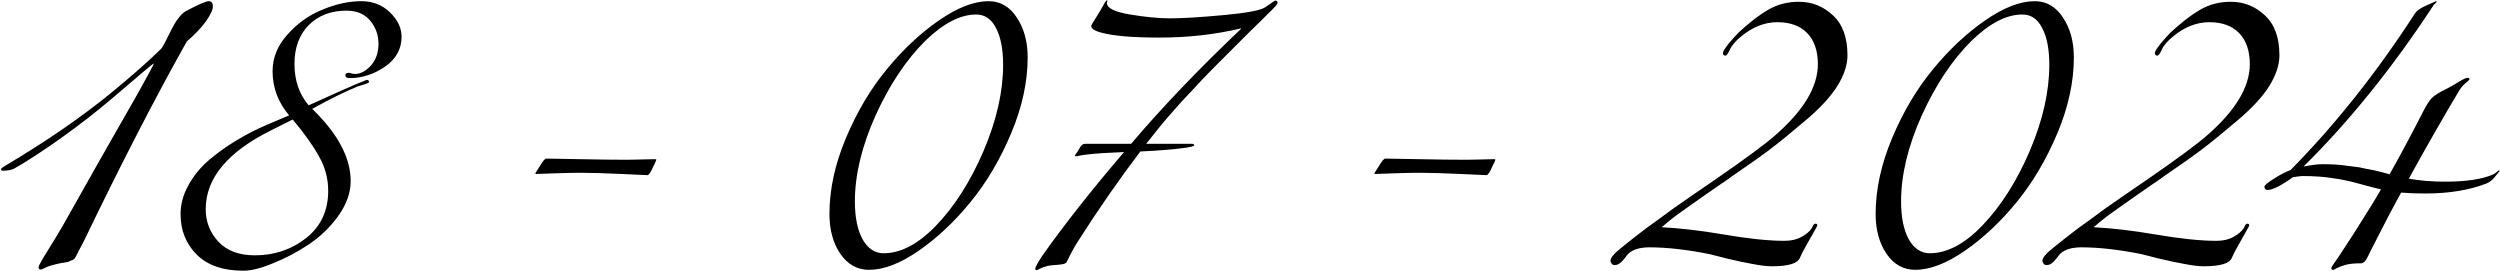 <?xml version="1.0" encoding="UTF-8"?> <svg xmlns="http://www.w3.org/2000/svg" width="1690" height="183" viewBox="0 0 1690 183" fill="none"><path d="M103.885 43.2C103.885 43.067 103.818 43 103.685 43C103.418 43 94.085 50.867 75.685 66.6C65.685 75.133 54.285 84 41.485 93.2C28.685 102.267 18.152 109.133 9.885 113.8C8.018 114.867 5.352 115.4 1.885 115.4C1.085 115.4 0.685 115.067 0.685 114.4C0.685 113.867 1.885 112.933 4.285 111.6C30.952 95.733 54.152 79.8 73.885 63.8C89.219 51.267 100.952 40.933 109.085 32.8C110.018 31.733 112.152 27.733 115.485 20.8C118.952 13.867 122.285 9.467 125.485 7.6C134.018 3.067 139.218 0.8 141.085 0.8C142.952 0.8 143.885 2 143.885 4.4C143.885 6.667 142.285 10.067 139.085 14.6C135.885 19 131.618 23.467 126.285 28C104.952 66 81.819 110.867 56.885 162.6C55.285 165.8 54.085 168.067 53.285 169.4C52.618 170.733 51.952 172.067 51.285 173.4C50.618 174.733 49.819 175.533 48.885 175.8C48.085 176.067 47.352 176.4 46.685 176.8C46.152 177.067 44.885 177.333 42.885 177.6C41.019 177.867 39.352 178.2 37.885 178.6C35.352 179.133 33.352 179.733 31.885 180.4C30.419 181.067 29.419 181.533 28.885 181.8C28.352 182.067 27.885 182.2 27.485 182.2C26.552 182.2 26.085 181.667 26.085 180.6C26.085 180.067 26.952 178.267 28.685 175.2C30.552 172.133 33.218 167.8 36.685 162.2C40.152 156.6 43.085 151.6 45.485 147.2C48.819 141.2 55.618 129.133 65.885 111C76.285 92.867 85.219 77.2 92.685 64C100.152 50.667 103.885 43.733 103.885 43.2ZM197.862 80.8L183.462 88C153.862 102.667 139.062 120.467 139.062 141.4C139.062 149.933 141.928 157.267 147.662 163.4C153.395 169.533 161.595 172.6 172.262 172.6C185.462 172.6 196.995 168.733 206.862 161C216.862 153.133 221.862 142.467 221.862 129C221.862 120.733 219.795 113 215.662 105.8C211.662 98.467 205.728 90.133 197.862 80.8ZM241.862 58.4C233.328 61.867 223.062 66.933 211.062 73.6C228.395 90.4 237.062 106.667 237.062 122.4C237.062 130.267 234.262 138.133 228.662 146C223.062 153.733 216.328 160.2 208.462 165.4C200.595 170.6 192.595 174.8 184.462 178C176.462 181.333 169.795 183 164.462 183C150.862 183 140.395 179.4 133.062 172.2C125.728 164.867 122.062 155.733 122.062 144.8C122.062 138.133 123.795 131.667 127.262 125.4C130.728 119 135.395 113.267 141.262 108.2C147.262 103.133 153.528 98.667 160.062 94.8C166.595 90.8 173.662 87.2 181.262 84L195.462 78C187.995 69.2 184.262 59.267 184.262 48.2C184.262 39 187.662 30.667 194.462 23.2C201.262 15.6 209.195 10 218.262 6.4C227.328 2.667 235.995 0.8 244.262 0.8C251.995 0.8 258.462 3.333 263.662 8.4C268.862 13.467 271.462 18.933 271.462 24.8C271.462 33.2 267.662 40 260.062 45.2C252.595 50.267 244.662 52.8 236.262 52.8C234.395 52.8 233.462 52.133 233.462 50.8C233.462 49.733 234.262 49.2 235.862 49.2C236.128 49.2 236.662 49.333 237.462 49.6C238.262 49.867 239.062 50 239.862 50C243.595 50 247.195 48.133 250.662 44.4C254.128 40.533 255.862 35.6 255.862 29.6C255.862 23.733 253.995 18.533 250.262 14C246.528 9.467 241.195 7.2 234.262 7.2C223.728 7.2 215.195 10.467 208.662 17C202.262 23.533 199.062 32.267 199.062 43.2C199.062 54.4 202.262 63.733 208.662 71.2C227.195 62.8 237.795 58.067 240.462 57C245.262 55 247.728 54 247.862 54C248.928 54 249.462 54.467 249.462 55.4C249.462 55.667 249.195 55.933 248.662 56.2C248.262 56.333 247.328 56.667 245.862 57.2C244.395 57.6 243.062 58 241.862 58.4ZM424.285 108C425.752 108 428.952 107.933 433.885 107.8C438.952 107.667 441.885 107.6 442.685 107.6C443.352 107.6 443.685 107.733 443.685 108C443.685 108.133 443.618 108.333 443.485 108.6C443.485 108.733 443.285 109.2 442.885 110C442.485 110.667 442.085 111.467 441.685 112.4C439.952 116.4 438.618 118.4 437.685 118.4C437.152 118.4 431.285 118.133 420.085 117.6C408.885 117.067 399.485 116.8 391.885 116.8C387.352 116.8 381.418 116.933 374.085 117.2C366.885 117.467 363.085 117.6 362.685 117.6C362.152 117.6 361.885 117.467 361.885 117.2C361.885 117.067 361.952 116.933 362.085 116.8C362.218 116.533 362.552 116 363.085 115.2C363.618 114.4 364.218 113.467 364.885 112.4C366.885 108.933 368.352 107.2 369.285 107.2C371.418 107.2 378.952 107.333 391.885 107.6C404.818 107.867 415.618 108 424.285 108ZM668.304 0.8C676.171 0.8 682.504 4.467 687.304 11.8C692.237 19.133 694.704 28.133 694.704 38.8C694.704 55.333 690.971 72.467 683.504 90.2C676.037 107.933 666.837 123.467 655.904 136.8C645.104 150 633.437 160.933 620.904 169.6C608.504 178.133 597.371 182.4 587.504 182.4C579.504 182.4 573.037 178.8 568.104 171.6C563.171 164.4 560.704 155.4 560.704 144.6C560.704 128.067 564.437 110.933 571.904 93.2C579.371 75.467 588.571 60 599.504 46.8C610.437 33.467 622.171 22.467 634.704 13.8C647.237 5.133 658.437 0.8 668.304 0.8ZM678.104 43.8C678.104 33.267 676.504 25 673.304 19C670.237 12.867 665.771 9.8 659.904 9.8C649.237 9.8 637.837 15.667 625.704 27.4C612.637 40.333 601.371 57.2 591.904 78C582.571 98.8 577.904 118.2 577.904 136.2C577.904 146.867 579.637 155.4 583.104 161.8C586.704 168.067 591.437 171.2 597.304 171.2C608.904 171.2 620.704 165 632.704 152.6C645.371 139.4 656.104 122.533 664.904 102C673.704 81.333 678.104 61.933 678.104 43.8ZM704.657 172.8C719.324 152 737.724 128.667 759.857 102.8C748.924 103.2 740.724 103.733 735.257 104.4C734.19 104.533 733.124 104.667 732.057 104.8C731.124 104.933 730.39 105.067 729.857 105.2C729.324 105.333 728.79 105.467 728.257 105.6C727.857 105.6 727.524 105.6 727.257 105.6C726.857 105.6 726.657 105.467 726.657 105.2C726.657 105.067 726.79 104.8 727.057 104.4C727.324 104 727.657 103.533 728.057 103C728.457 102.333 728.79 101.8 729.057 101.4C729.19 101.133 729.39 100.8 729.657 100.4C729.924 99.867 730.124 99.533 730.257 99.4C730.39 99.133 730.59 98.867 730.857 98.6C731.257 98.2 731.524 97.933 731.657 97.8C731.924 97.667 732.19 97.533 732.457 97.4C732.857 97.267 733.257 97.2 733.657 97.2H764.657C785.457 72.667 810.257 46.733 839.057 19.4L838.857 19.2C821.524 23.333 803.19 25.4 783.857 25.4C765.857 25.4 752.924 24.333 745.057 22.2C740.124 21 737.657 19.4 737.657 17.4C737.657 17.133 738.924 15 741.457 11C742.257 9.8 743.19 8.267 744.257 6.4C745.324 4.4 746.19 2.867 746.857 1.8C747.524 0.733 748.057 0.2 748.457 0.2L748.657 0.4L748.457 1C748.324 1.4 748.257 1.733 748.257 2C748.257 5.467 753.457 8.067 763.857 9.8C774.39 11.533 783.39 12.4 790.857 12.4C799.257 12.4 811.39 11.667 827.257 10.2C843.124 8.733 852.524 6.933 855.457 4.8C859.59 1.867 861.79 0.4 862.057 0.4C863.124 0.4 863.657 0.933 863.657 2C863.657 2.267 863.457 2.667 863.057 3.2C862.79 3.6 862.124 4.333 861.057 5.4C860.124 6.467 858.99 7.6 857.657 8.8C856.457 10 854.524 11.933 851.857 14.6C849.19 17.133 846.524 19.733 843.857 22.4C843.457 22.8 841.057 25.2 836.657 29.6C832.39 33.867 829.724 36.533 828.657 37.6C827.724 38.533 825.257 41 821.257 45C817.257 49 814.457 51.867 812.857 53.6C811.39 55.2 808.924 57.867 805.457 61.6C801.99 65.2 799.19 68.2 797.057 70.6C795.057 72.867 792.59 75.667 789.657 79C786.857 82.2 784.257 85.333 781.857 88.4C779.457 91.333 777.124 94.267 774.857 97.2H805.457C806.657 97.2 807.257 97.533 807.257 98.2C807.257 98.867 804.524 99.533 799.057 100.2C791.857 101.133 782.457 101.867 770.857 102.4C756.324 121.6 742.39 141.667 729.057 162.6C726.657 166.2 723.99 171.067 721.057 177.2C720.657 177.867 719.724 178.333 718.257 178.6C716.79 178.867 714.924 179.067 712.657 179.2C710.524 179.333 708.99 179.533 708.057 179.8C705.924 180.333 704.257 180.933 703.057 181.6C701.99 182.267 701.19 182.6 700.657 182.6C700.124 182.6 699.857 182.333 699.857 181.8C699.857 180.6 701.457 177.6 704.657 172.8ZM991.473 108C992.939 108 996.139 107.933 1001.07 107.8C1006.14 107.667 1009.07 107.6 1009.87 107.6C1010.54 107.6 1010.87 107.733 1010.87 108C1010.87 108.133 1010.81 108.333 1010.67 108.6C1010.67 108.733 1010.47 109.2 1010.07 110C1009.67 110.667 1009.27 111.467 1008.87 112.4C1007.14 116.4 1005.81 118.4 1004.87 118.4C1004.34 118.4 998.473 118.133 987.273 117.6C976.073 117.067 966.673 116.8 959.073 116.8C954.539 116.8 948.606 116.933 941.273 117.2C934.073 117.467 930.273 117.6 929.873 117.6C929.339 117.6 929.073 117.467 929.073 117.2C929.073 117.067 929.139 116.933 929.273 116.8C929.406 116.533 929.739 116 930.273 115.2C930.806 114.4 931.406 113.467 932.073 112.4C934.073 108.933 935.539 107.2 936.473 107.2C938.606 107.2 946.139 107.333 959.073 107.6C972.006 107.867 982.806 108 991.473 108ZM1248.89 37.4C1248.89 43.933 1246.56 50.933 1241.89 58.4C1237.22 65.733 1229.96 73.533 1220.09 81.8C1210.36 90.067 1202.49 96.467 1196.49 101C1190.49 105.533 1181.82 111.667 1170.49 119.4C1169.42 120.2 1168.62 120.8 1168.09 121.2C1167.56 121.467 1166.89 121.933 1166.09 122.6C1165.29 123.133 1164.56 123.6 1163.89 124C1161.09 126 1157.16 128.733 1152.09 132.2C1147.16 135.667 1143.56 138.2 1141.29 139.8C1139.16 141.267 1136.36 143.267 1132.89 145.8C1129.56 148.333 1126.36 150.933 1123.29 153.6C1135.96 154.267 1149.69 155.867 1164.49 158.4C1181.56 161.333 1195.49 162.8 1206.29 162.8C1210.82 162.8 1214.62 161.933 1217.69 160.2C1220.89 158.467 1223.16 156.6 1224.49 154.6C1224.76 154.333 1225.02 153.867 1225.29 153.2C1225.56 152.533 1225.82 152.067 1226.09 151.8C1226.49 151.4 1226.89 151.2 1227.29 151.2C1228.09 151.2 1228.49 151.6 1228.49 152.4C1228.49 152.667 1227.76 154.067 1226.29 156.6C1224.82 159.133 1223.09 162.2 1221.09 165.8C1219.09 169.267 1217.62 172.133 1216.69 174.4C1215.09 178.133 1208.82 180 1197.89 180C1194.29 180 1189.82 179.467 1184.49 178.4C1179.29 177.467 1173.62 176.267 1167.49 174.8C1161.36 173.2 1157.42 172.2 1155.69 171.8C1140.36 168.733 1126.82 167.2 1115.09 167.2C1108.69 167.2 1103.96 168.6 1100.89 171.4C1100.22 172.067 1099.29 173.2 1098.09 174.8C1097.02 176.267 1095.96 177.333 1094.89 178C1093.96 178.8 1092.76 179.2 1091.29 179.2C1090.62 179.2 1090.02 178.867 1089.49 178.2C1088.96 177.533 1088.69 176.933 1088.69 176.4C1088.69 174.4 1090.69 171.8 1094.69 168.6C1099.36 164.733 1103.62 161.333 1107.49 158.4C1111.36 155.333 1115.69 152.133 1120.49 148.8C1125.29 145.333 1128.82 142.733 1131.09 141C1133.49 139.267 1138.09 136.067 1144.89 131.4C1151.69 126.733 1156.56 123.4 1159.49 121.4C1179.76 107.4 1193.22 97.467 1199.89 91.6C1219.09 74.933 1228.76 58.933 1228.89 43.6C1228.89 34.4 1226.49 27.333 1221.69 22.4C1216.89 17.467 1210.16 15 1201.49 15C1193.09 15 1185.02 18.133 1177.29 24.4C1173.16 27.733 1170.49 30.867 1169.29 33.8C1168.09 36.333 1167.16 37.6 1166.49 37.6C1165.29 37.6 1164.69 37 1164.69 35.8C1164.69 34.867 1165.96 32.8 1168.49 29.6C1171.16 26.4 1173.42 23.867 1175.29 22C1182.62 15.2 1189.29 10.067 1195.29 6.6C1201.42 3 1208.36 1.2 1216.09 1.2C1224.89 1.2 1232.56 4.267 1239.09 10.4C1245.62 16.4 1248.89 25.4 1248.89 37.4ZM1375.53 0.8C1383.4 0.8 1389.73 4.467 1394.53 11.8C1399.46 19.133 1401.93 28.133 1401.93 38.8C1401.93 55.333 1398.2 72.467 1390.73 90.2C1383.26 107.933 1374.06 123.467 1363.13 136.8C1352.33 150 1340.66 160.933 1328.13 169.6C1315.73 178.133 1304.6 182.4 1294.73 182.4C1286.73 182.4 1280.26 178.8 1275.33 171.6C1270.4 164.4 1267.93 155.4 1267.93 144.6C1267.93 128.067 1271.66 110.933 1279.13 93.2C1286.6 75.467 1295.8 60 1306.73 46.8C1317.66 33.467 1329.4 22.467 1341.93 13.8C1354.46 5.133 1365.66 0.8 1375.53 0.8ZM1385.33 43.8C1385.33 33.267 1383.73 25 1380.53 19C1377.46 12.867 1373 9.8 1367.13 9.8C1356.46 9.8 1345.06 15.667 1332.93 27.4C1319.86 40.333 1308.6 57.2 1299.13 78C1289.8 98.8 1285.13 118.2 1285.13 136.2C1285.13 146.867 1286.86 155.4 1290.33 161.8C1293.93 168.067 1298.66 171.2 1304.53 171.2C1316.13 171.2 1327.93 165 1339.93 152.6C1352.6 139.4 1363.33 122.533 1372.13 102C1380.93 81.333 1385.33 61.933 1385.33 43.8ZM1540.88 37.4C1540.88 43.933 1538.55 50.933 1533.88 58.4C1529.22 65.733 1521.95 73.533 1512.08 81.8C1502.35 90.067 1494.48 96.467 1488.48 101C1482.48 105.533 1473.82 111.667 1462.48 119.4C1461.42 120.2 1460.62 120.8 1460.08 121.2C1459.55 121.467 1458.88 121.933 1458.08 122.6C1457.28 123.133 1456.55 123.6 1455.88 124C1453.08 126 1449.15 128.733 1444.08 132.2C1439.15 135.667 1435.55 138.2 1433.28 139.8C1431.15 141.267 1428.35 143.267 1424.88 145.8C1421.55 148.333 1418.35 150.933 1415.28 153.6C1427.95 154.267 1441.68 155.867 1456.48 158.4C1473.55 161.333 1487.48 162.8 1498.28 162.8C1502.82 162.8 1506.62 161.933 1509.68 160.2C1512.88 158.467 1515.15 156.6 1516.48 154.6C1516.75 154.333 1517.02 153.867 1517.28 153.2C1517.55 152.533 1517.82 152.067 1518.08 151.8C1518.48 151.4 1518.88 151.2 1519.28 151.2C1520.08 151.2 1520.48 151.6 1520.48 152.4C1520.48 152.667 1519.75 154.067 1518.28 156.6C1516.82 159.133 1515.08 162.2 1513.08 165.8C1511.08 169.267 1509.62 172.133 1508.68 174.4C1507.08 178.133 1500.82 180 1489.88 180C1486.28 180 1481.82 179.467 1476.48 178.4C1471.28 177.467 1465.62 176.267 1459.48 174.8C1453.35 173.2 1449.42 172.2 1447.68 171.8C1432.35 168.733 1418.82 167.2 1407.08 167.2C1400.68 167.2 1395.95 168.6 1392.88 171.4C1392.22 172.067 1391.28 173.2 1390.08 174.8C1389.02 176.267 1387.95 177.333 1386.88 178C1385.95 178.8 1384.75 179.2 1383.28 179.2C1382.62 179.2 1382.02 178.867 1381.48 178.2C1380.95 177.533 1380.68 176.933 1380.68 176.4C1380.68 174.4 1382.68 171.8 1386.68 168.6C1391.35 164.733 1395.62 161.333 1399.48 158.4C1403.35 155.333 1407.68 152.133 1412.48 148.8C1417.28 145.333 1420.82 142.733 1423.08 141C1425.48 139.267 1430.08 136.067 1436.88 131.4C1443.68 126.733 1448.55 123.4 1451.48 121.4C1471.75 107.4 1485.22 97.467 1491.88 91.6C1511.08 74.933 1520.75 58.933 1520.88 43.6C1520.88 34.4 1518.48 27.333 1513.68 22.4C1508.88 17.467 1502.15 15 1493.48 15C1485.08 15 1477.02 18.133 1469.28 24.4C1465.15 27.733 1462.48 30.867 1461.28 33.8C1460.08 36.333 1459.15 37.6 1458.48 37.6C1457.28 37.6 1456.68 37 1456.68 35.8C1456.68 34.867 1457.95 32.8 1460.48 29.6C1463.15 26.4 1465.42 23.867 1467.28 22C1474.62 15.2 1481.28 10.067 1487.28 6.6C1493.42 3 1500.35 1.2 1508.08 1.2C1516.88 1.2 1524.55 4.267 1531.08 10.4C1537.62 16.4 1540.88 25.4 1540.88 37.4ZM1547.16 121.8C1540.63 126.2 1535.9 128.4 1532.96 128.4C1531.5 128.4 1530.76 127.667 1530.76 126.2C1530.76 125.267 1532.9 123.467 1537.16 120.8C1541.56 118 1545.3 116.067 1548.36 115C1578.63 84.333 1606.7 49 1632.56 9C1633.5 7.4 1635.83 5.733 1639.56 4C1644.23 1.867 1646.63 0.8 1646.76 0.8C1647.03 0.8 1647.16 0.933 1647.16 1.2C1647.16 1.333 1647.03 1.533 1646.76 1.8C1646.5 2.067 1646.16 2.4 1645.76 2.8C1645.5 3.067 1645.3 3.267 1645.16 3.4C1617.56 45.533 1588.23 81.933 1557.16 112.6C1562.5 111.533 1566.63 111 1569.56 111C1572.63 111 1575.5 111.067 1578.16 111.2C1580.83 111.333 1583.5 111.6 1586.16 112C1588.83 112.267 1590.96 112.533 1592.56 112.8C1594.16 112.933 1596.3 113.333 1598.96 114C1601.76 114.533 1603.56 114.867 1604.36 115C1605.16 115.133 1607.1 115.6 1610.16 116.4C1613.23 117.2 1614.96 117.667 1615.36 117.8C1622.16 105.8 1629.7 91.733 1637.96 75.6C1640.1 71.333 1642.03 68.267 1643.76 66.4C1645.63 64.533 1648.76 62.533 1653.16 60.4C1655.03 59.467 1657.1 58.333 1659.36 57C1661.63 55.533 1663.43 54.467 1664.76 53.8C1666.23 53 1667.36 52.6 1668.16 52.6C1668.96 52.6 1669.36 52.867 1669.36 53.4C1669.36 53.8 1669.03 54.267 1668.36 54.8C1667.7 55.333 1666.76 56.133 1665.56 57.2C1664.5 58.267 1663.5 59.533 1662.56 61C1651.63 79.267 1640.23 99.2 1628.36 120.8C1635.96 122.133 1644.1 122.8 1652.76 122.8C1667.03 122.8 1677.83 121.2 1685.16 118C1685.96 117.6 1686.63 117.2 1687.16 116.8C1687.83 116.267 1688.3 115.867 1688.56 115.6C1688.96 115.333 1689.23 115.2 1689.36 115.2C1689.63 115.2 1689.76 115.333 1689.76 115.6C1689.76 115.733 1689.63 115.933 1689.36 116.2C1689.1 116.467 1688.63 117 1687.96 117.8C1687.43 118.467 1686.9 119.133 1686.36 119.8C1684.9 121.667 1683.1 123.067 1680.96 124C1669.36 128.533 1655.56 130.8 1639.56 130.8C1633.43 130.8 1627.96 130.6 1623.16 130.2C1617.56 140.333 1611.1 152.667 1603.76 167.2C1603.5 167.867 1603.1 168.667 1602.56 169.6C1602.16 170.4 1601.83 171.067 1601.56 171.6C1601.43 172 1601.16 172.533 1600.76 173.2C1600.5 173.867 1600.23 174.4 1599.96 174.8C1599.7 175.067 1599.43 175.467 1599.16 176C1598.9 176.4 1598.63 176.733 1598.36 177C1598.1 177.133 1597.76 177.333 1597.36 177.6C1597.1 177.733 1596.76 177.867 1596.36 178C1596.1 178 1595.76 178 1595.36 178C1591.63 178 1588.43 178.333 1585.76 179C1583.1 179.8 1581.1 180.533 1579.76 181.2C1578.56 182 1577.7 182.4 1577.16 182.4C1576.36 182.4 1575.96 182 1575.96 181.2C1575.96 181.067 1576.1 180.733 1576.36 180.2C1576.63 179.8 1577.16 179 1577.96 177.8C1578.9 176.467 1579.96 174.933 1581.16 173.2C1582.36 171.333 1584.1 168.667 1586.36 165.2C1588.76 161.6 1591.3 157.667 1593.96 153.4C1601.03 142.333 1606.23 133.867 1609.56 128C1606.9 127.467 1602.23 126.267 1595.56 124.4C1588.9 122.533 1582.63 121.2 1576.76 120.4C1570.9 119.467 1564.1 119 1556.36 119C1555.56 119 1553.43 119.267 1549.96 119.8L1547.16 121.8Z" fill="black"></path></svg> 